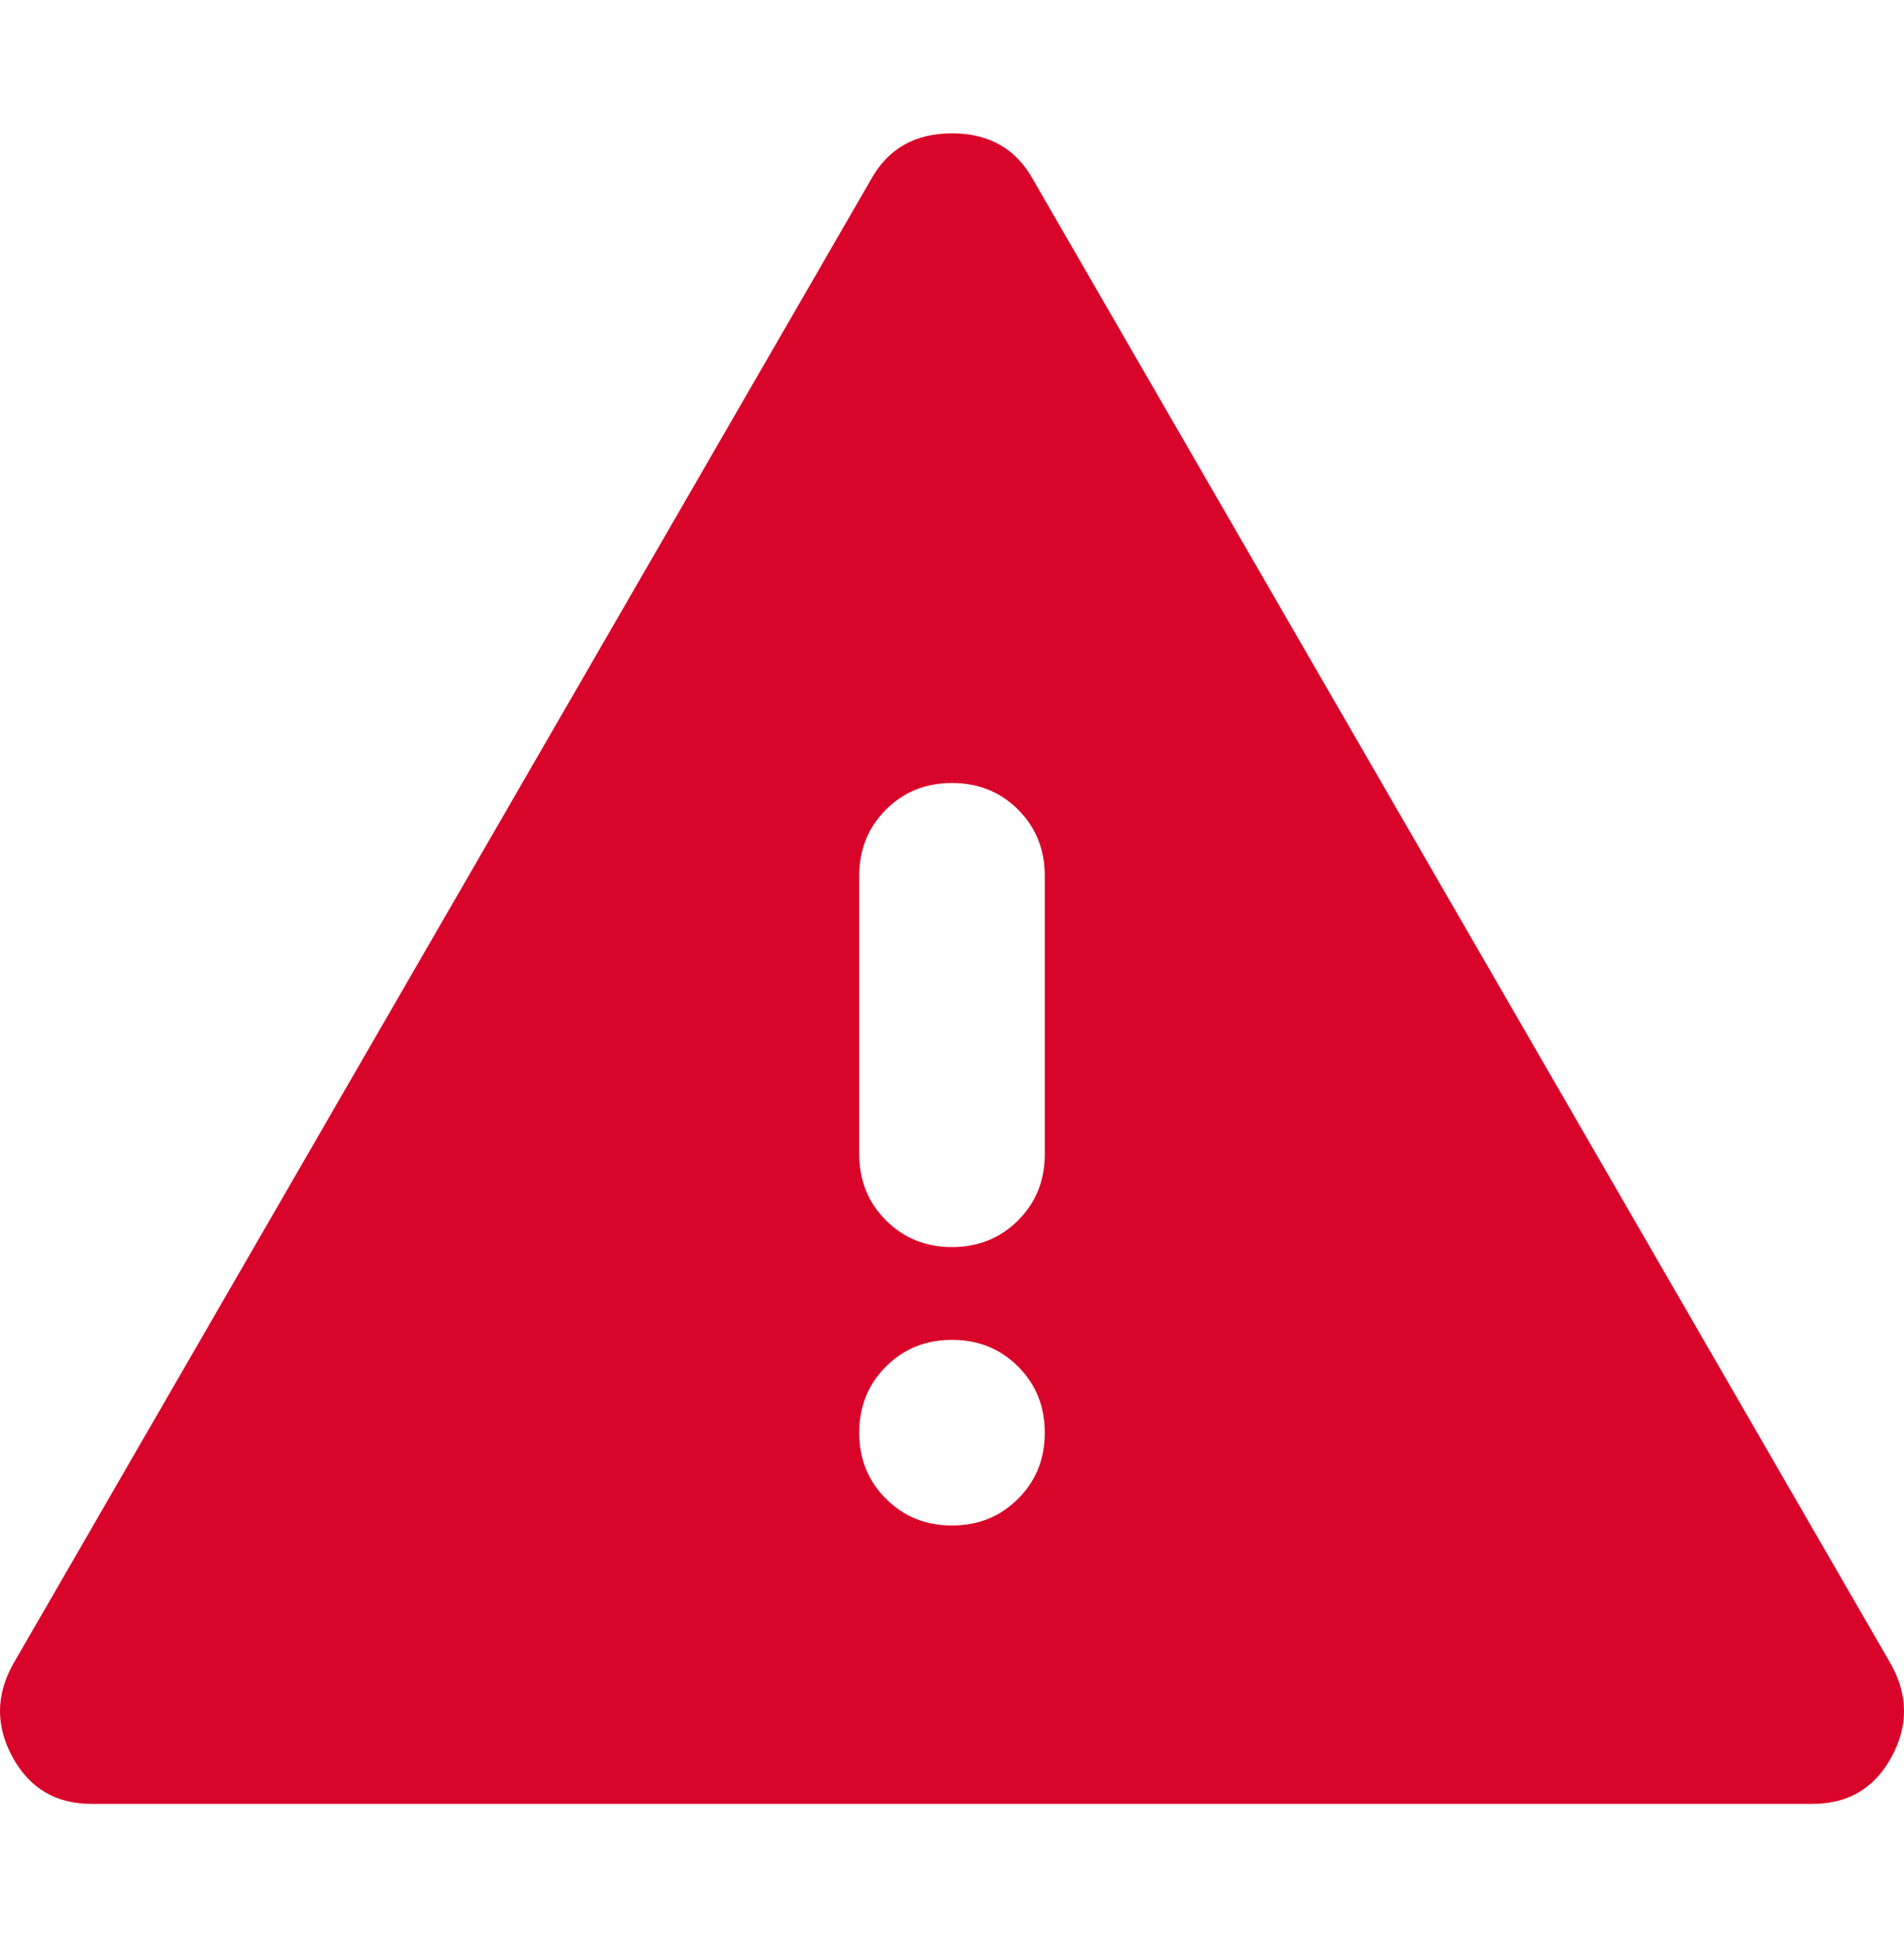 <svg width="50" height="51" viewBox="0 0 50 51" fill="none" xmlns="http://www.w3.org/2000/svg">
<path d="M2.406 47.349C1.472 47.349 0.782 46.943 0.335 46.131C-0.112 45.319 -0.112 44.507 0.335 43.695L22.869 4.718C23.315 3.906 24.026 3.5 25 3.5C25.974 3.5 26.685 3.906 27.131 4.718L49.665 43.695C50.112 44.507 50.112 45.319 49.665 46.131C49.218 46.943 48.528 47.349 47.594 47.349H2.406ZM25 20.552C24.31 20.552 23.732 20.785 23.265 21.252C22.798 21.719 22.564 22.298 22.564 22.988V30.297C22.564 30.987 22.798 31.565 23.265 32.031C23.732 32.499 24.31 32.733 25 32.733C25.69 32.733 26.269 32.499 26.737 32.031C27.203 31.565 27.436 30.987 27.436 30.297V22.988C27.436 22.298 27.203 21.719 26.737 21.252C26.269 20.785 25.69 20.552 25 20.552ZM25 40.041C25.69 40.041 26.269 39.807 26.737 39.339C27.203 38.873 27.436 38.295 27.436 37.605C27.436 36.914 27.203 36.336 26.737 35.87C26.269 35.403 25.69 35.169 25 35.169C24.31 35.169 23.732 35.403 23.265 35.87C22.798 36.336 22.564 36.914 22.564 37.605C22.564 38.295 22.798 38.873 23.265 39.339C23.732 39.807 24.31 40.041 25 40.041Z" fill="#D90429"/>
</svg>
